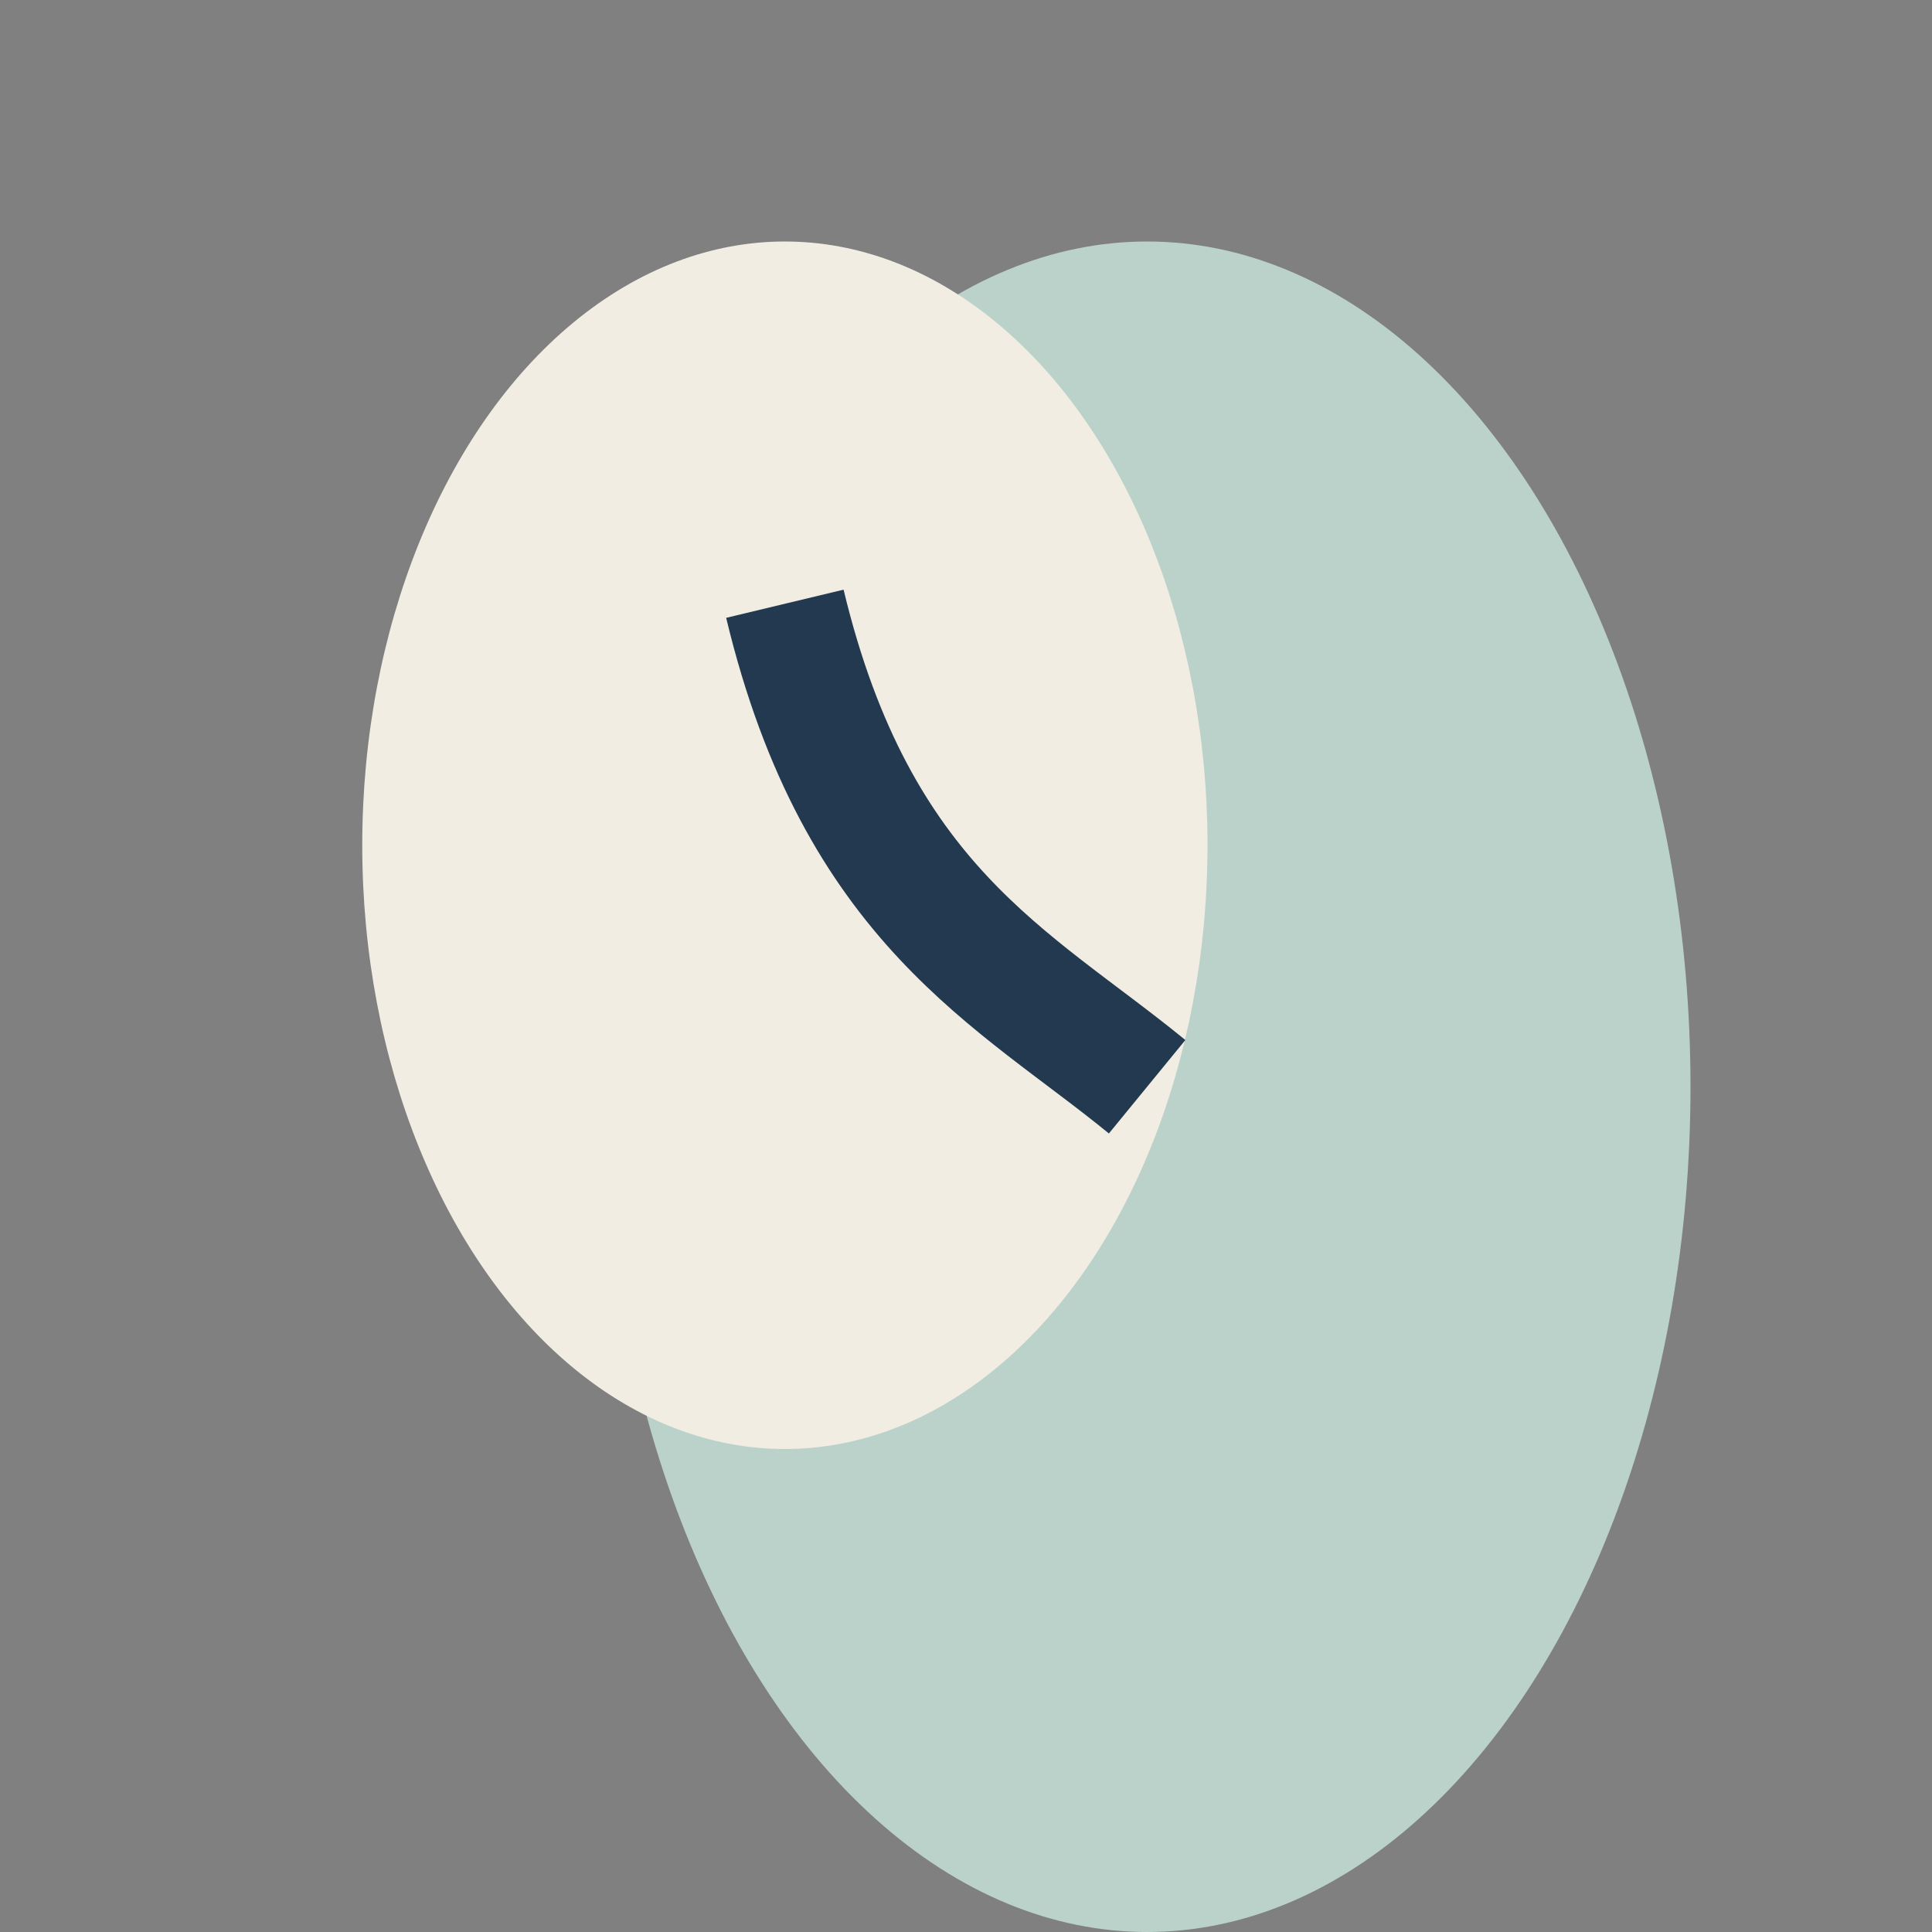<?xml version="1.0" encoding="UTF-8"?>
<svg xmlns="http://www.w3.org/2000/svg" width="32" height="32" viewBox="0 0 32 32"><rect x="0" y="0" width="32" height="32" fill="#808080" stroke="none"/><ellipse cx="19" cy="18" rx="9" ry="14" fill="#BBD2CB"/><ellipse cx="13" cy="14" rx="7" ry="10" fill="#F1EDE3"/><path d="M19 18c-2.2-1.8-4.8-3-6-8" stroke="#223950" stroke-width="2" fill="none"/></svg>